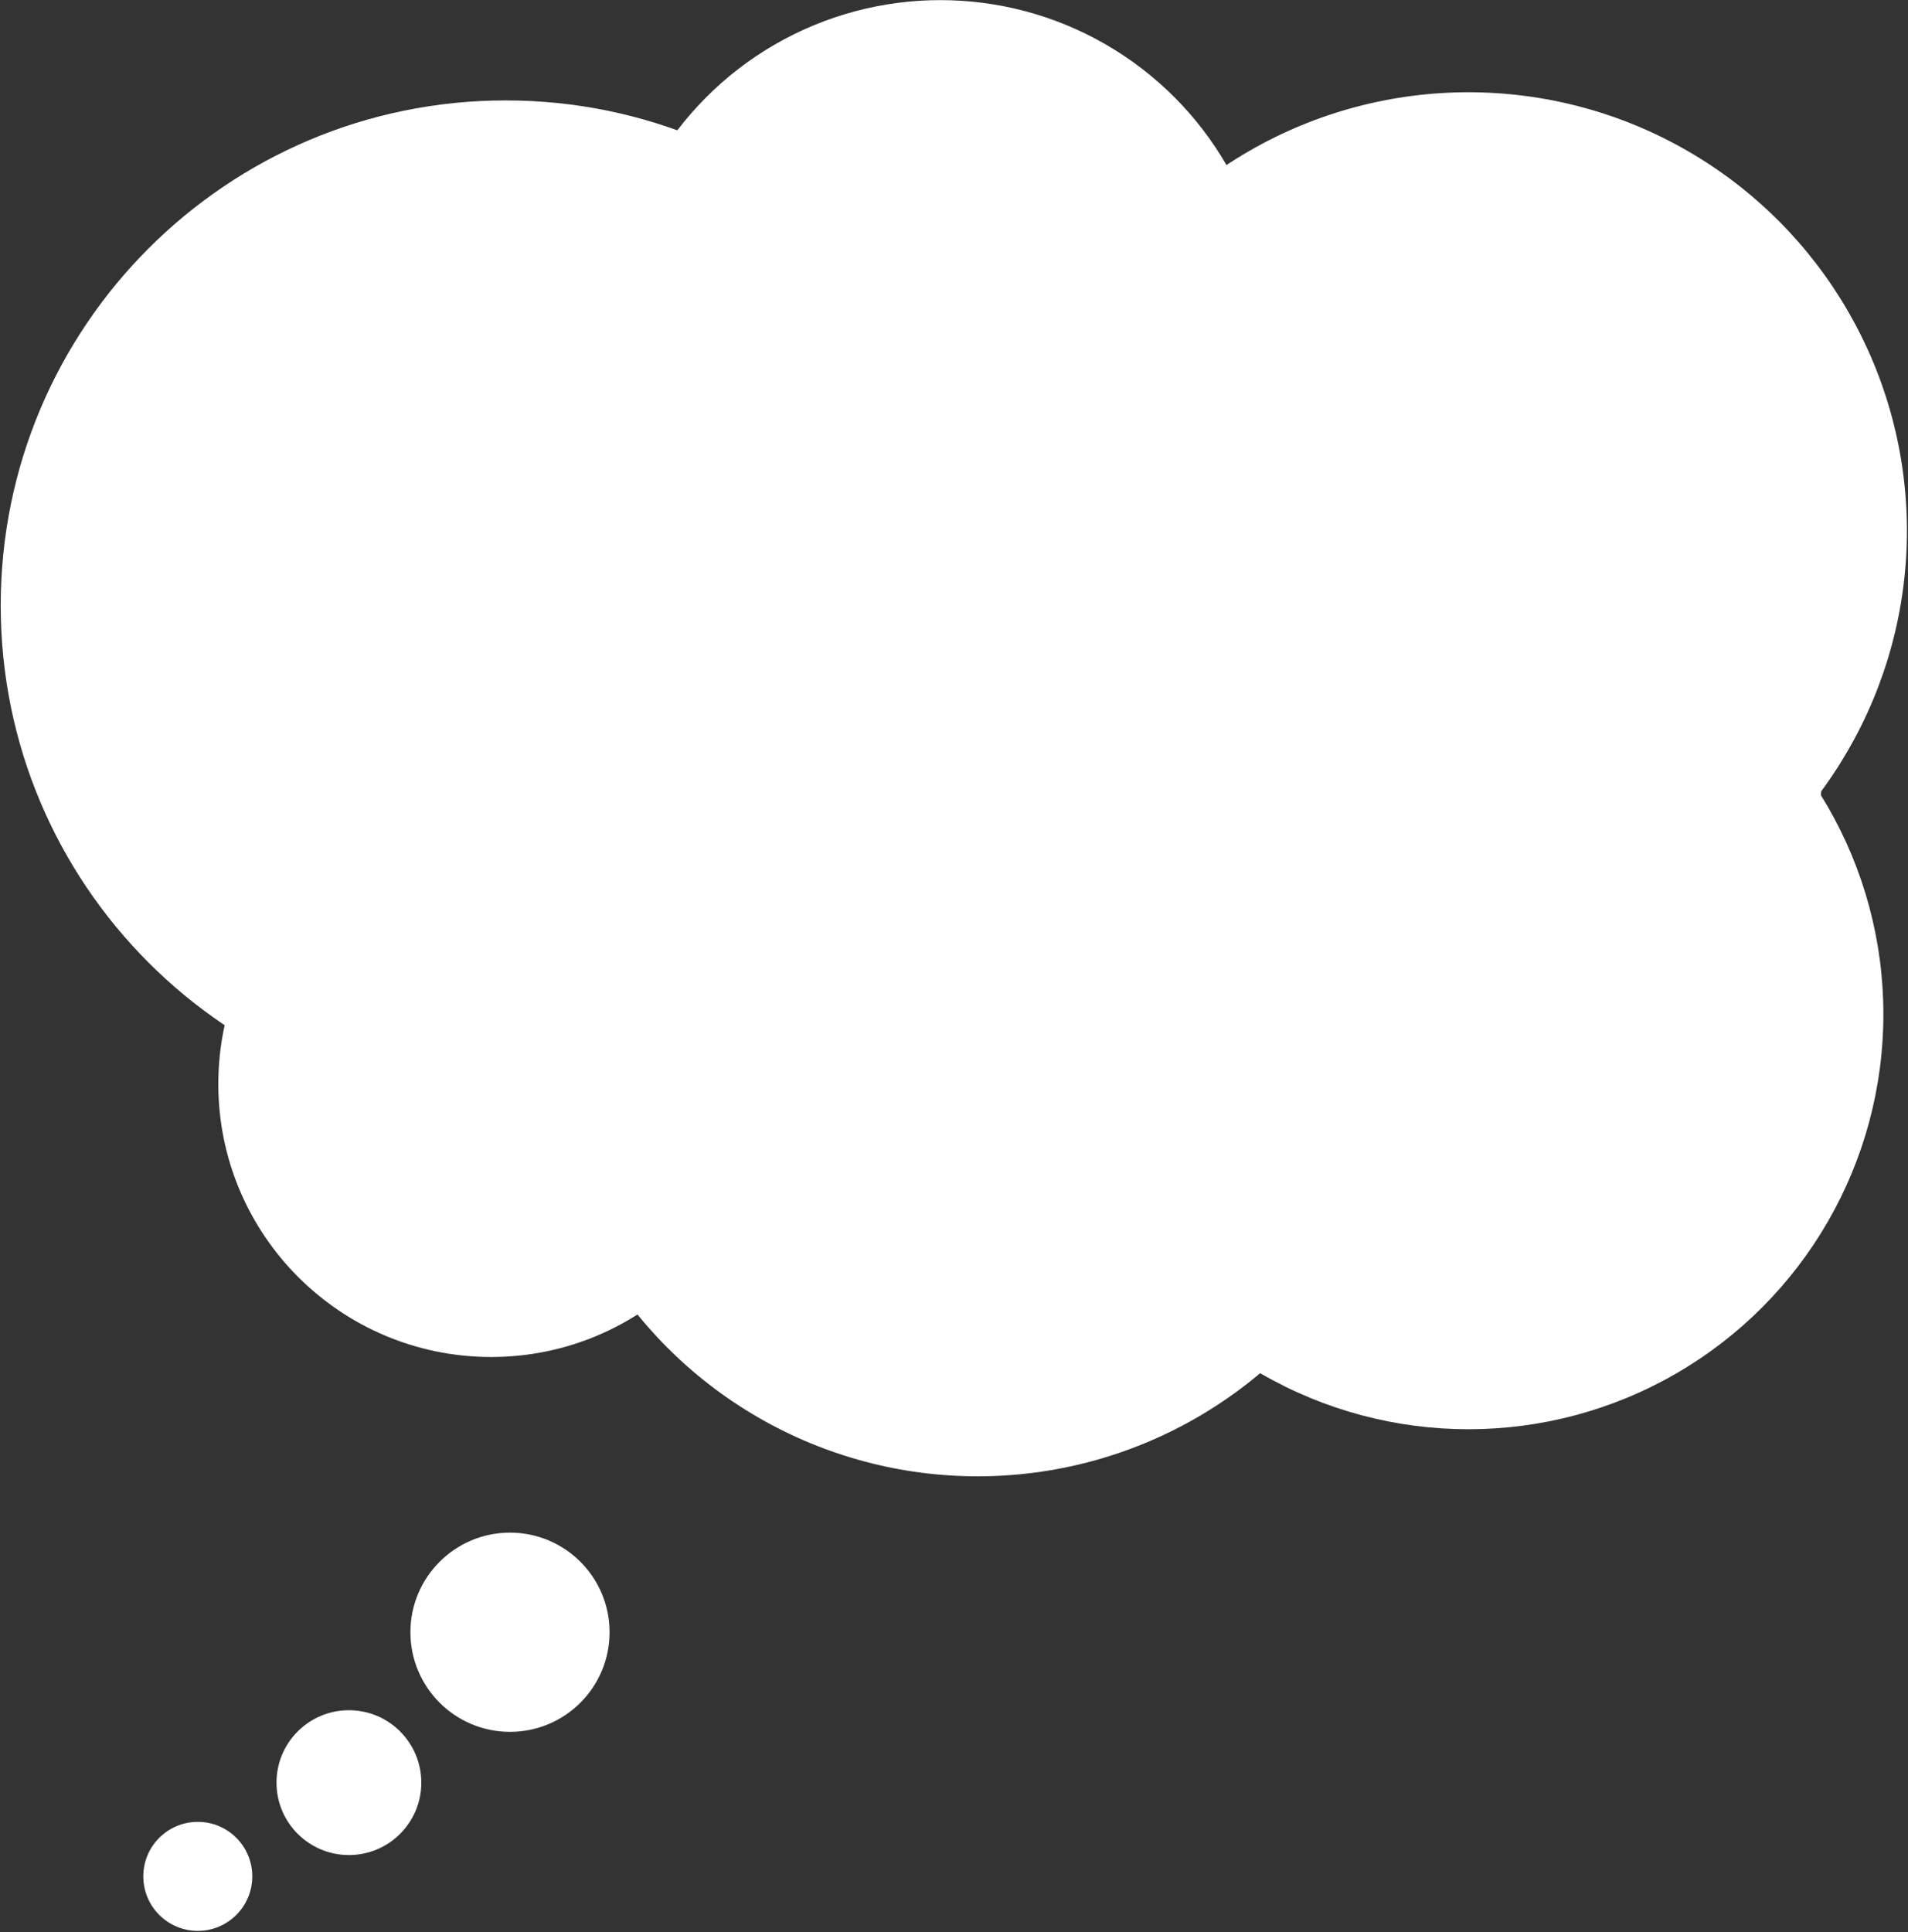 <?xml version="1.0" encoding="UTF-8"?> <svg xmlns="http://www.w3.org/2000/svg" width="1123" height="1137" viewBox="0 0 1123 1137" fill="none"><rect x="0" y="0" width="1123" height="1137" fill="#333333" stroke="none"/> <circle r="194.67" transform="matrix(-1 0 0 1 553.457 194.739)" fill="white"></circle> <path d="M0.42 356.324C0.42 520.48 133.495 653.555 297.651 653.555C461.807 653.555 594.882 520.48 594.882 356.324C594.882 192.168 461.807 59.093 297.651 59.093C133.495 59.093 0.42 192.168 0.42 356.324Z" fill="white"></path> <circle r="160.607" transform="matrix(-1 0 0 1 289.099 637.943)" fill="white"></circle> <circle r="244.236" transform="matrix(-1 0 0 1 864.279 596.833)" fill="white"></circle> <circle r="258.088" transform="matrix(-1 0 0 1 864.278 312.373)" fill="white"></circle> <circle r="258.088" transform="matrix(-1 0 0 1 575.426 610.686)" fill="white"></circle> <circle r="350.227" transform="matrix(-1 0 0 1 721.882 453.327)" fill="white"></circle> <circle r="58.614" transform="matrix(-1 0 0 1 300.173 960.523)" fill="white"></circle> <circle r="42.613" transform="matrix(-1 0 0 1 205.359 1049.03)" fill="white"></circle> <circle r="32.077" transform="matrix(-1 0 0 1 116.414 1104.19)" fill="white"></circle> </svg> 